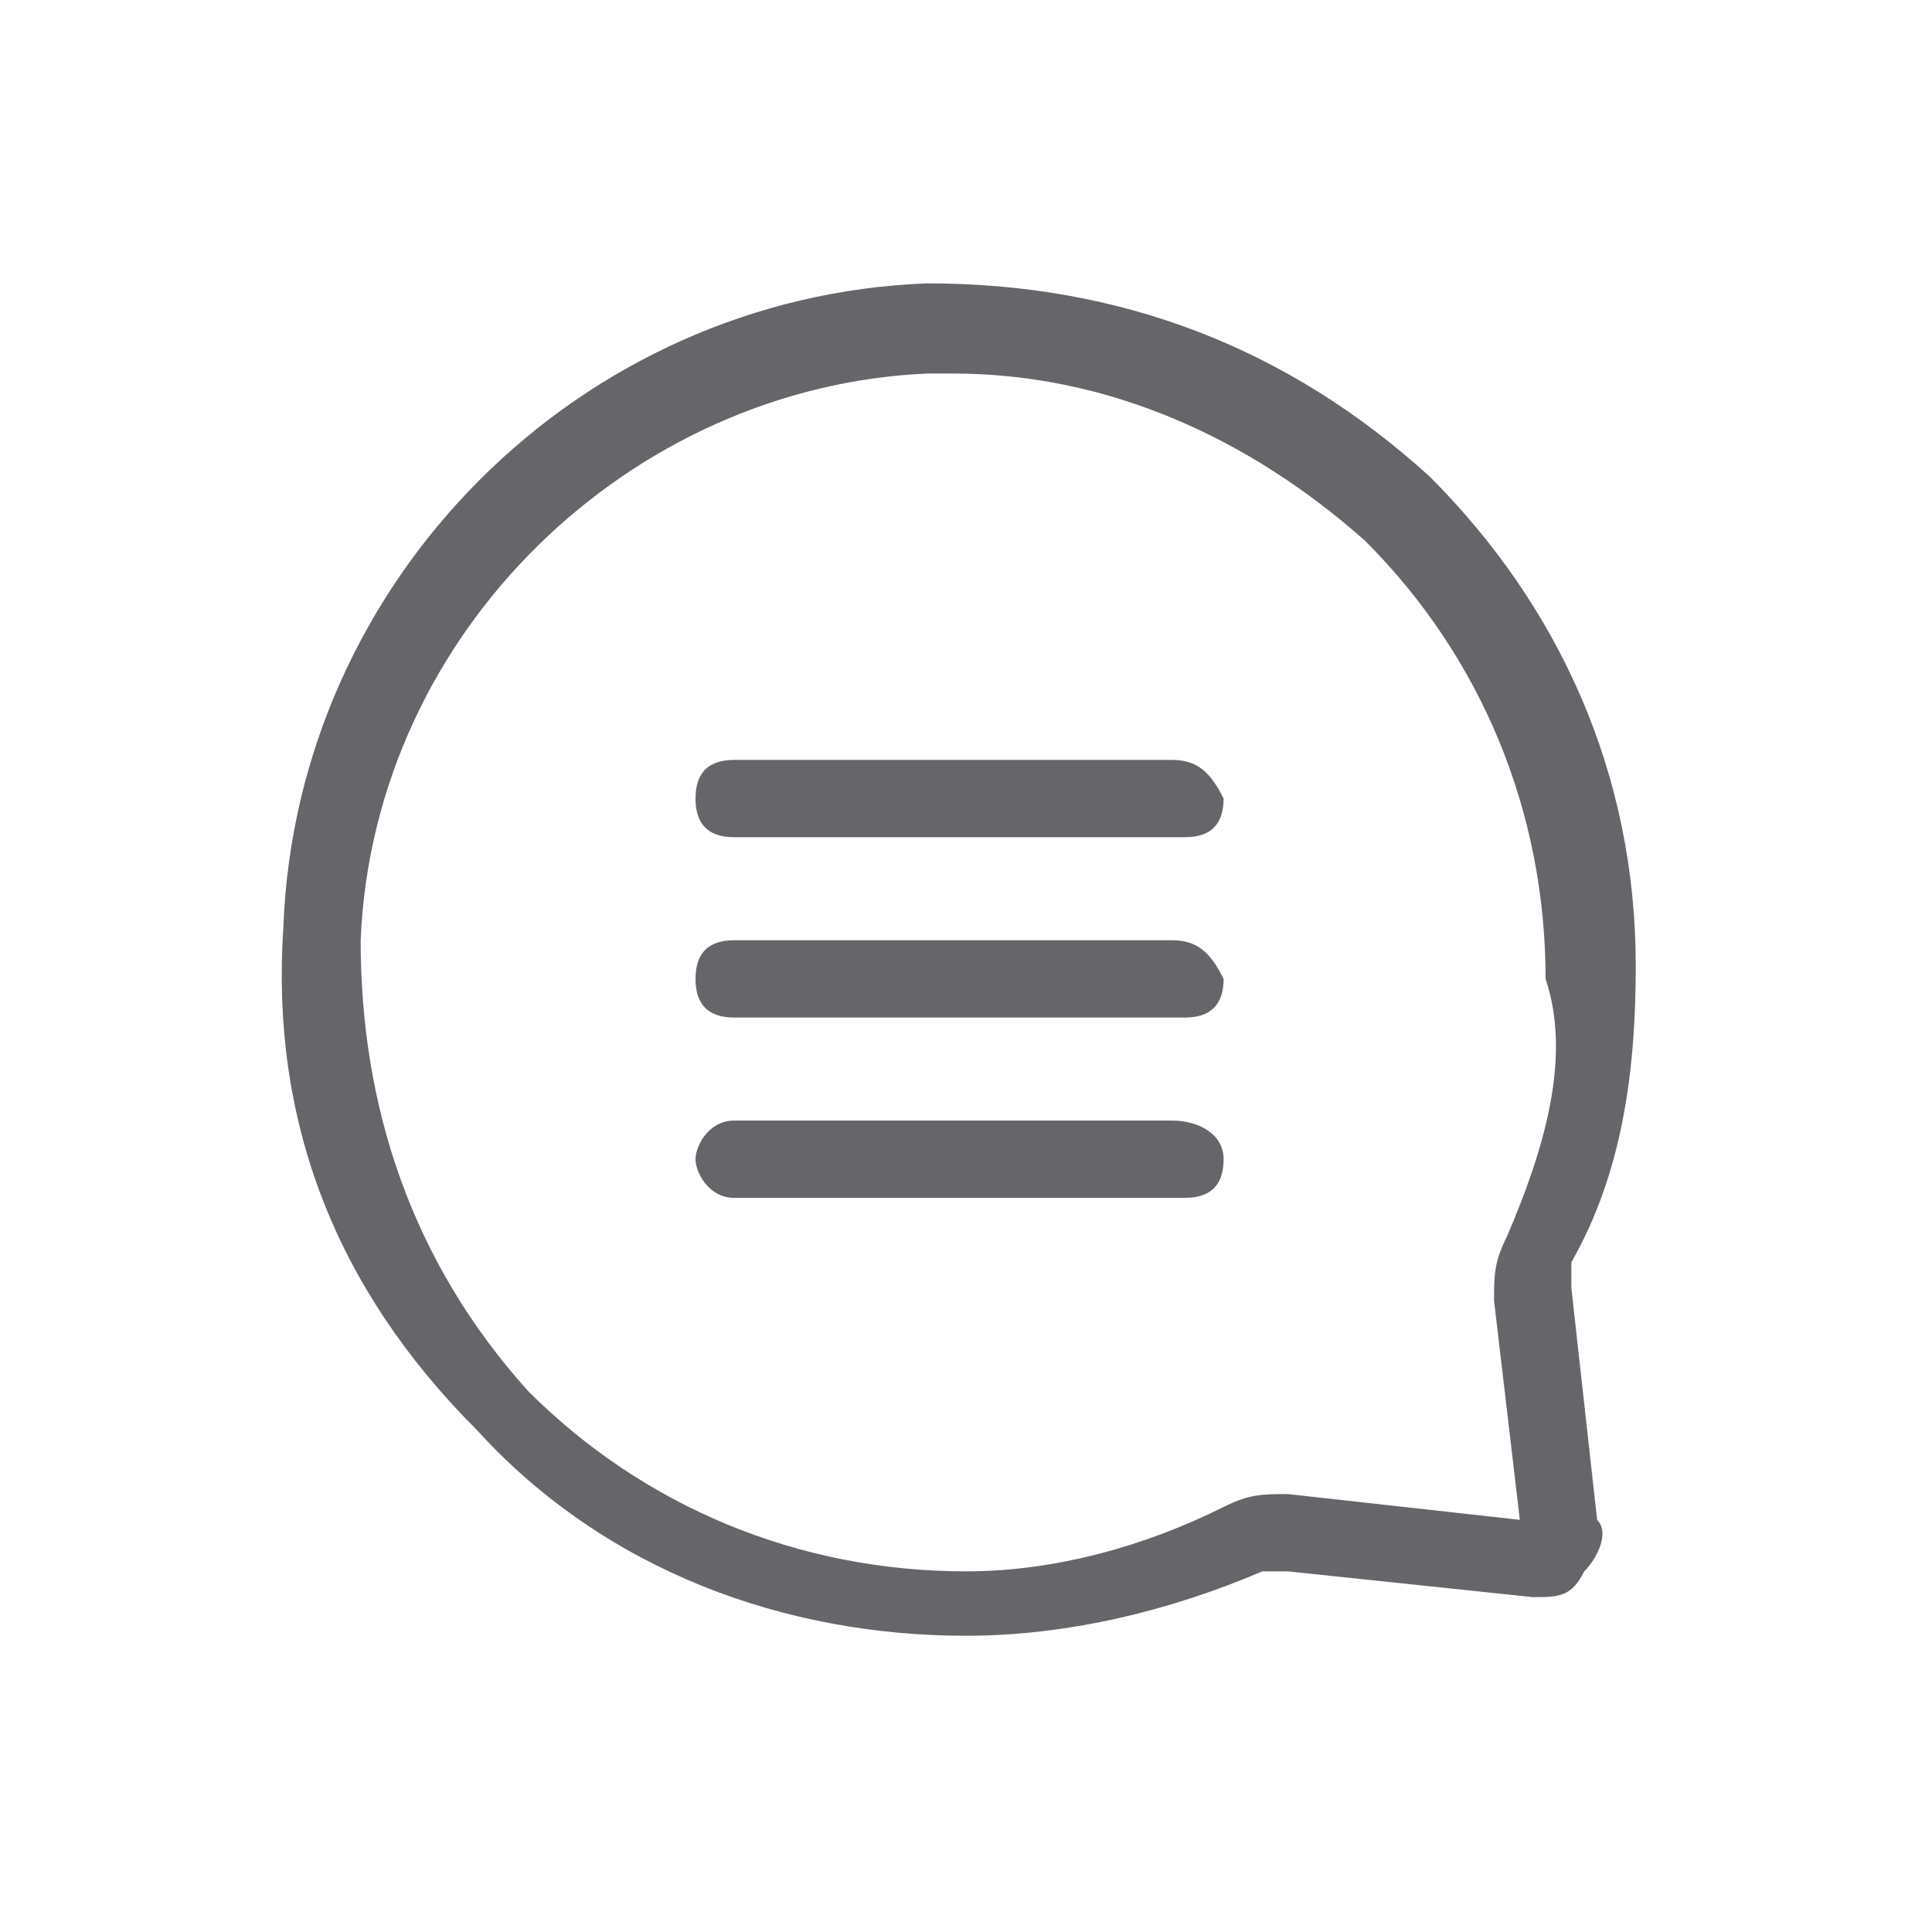 <?xml version="1.0" encoding="utf-8"?>
<!-- Generator: Adobe Illustrator 26.0.1, SVG Export Plug-In . SVG Version: 6.00 Build 0)  -->
<svg version="1.1" id="圖層_1" xmlns="http://www.w3.org/2000/svg" xmlns:xlink="http://www.w3.org/1999/xlink" x="0px" y="0px"
	 viewBox="0 0 15 15" style="enable-background:new 0 0 15 15;" xml:space="preserve">
<style type="text/css">
	.st0{fill:#65656A;}
</style>
<g>
	<g>
		<path class="st0" d="M12.2,9.8c0.4-0.7,0.5-1.5,0.5-2.3c0-1.5-0.6-2.8-1.6-3.8c-1.1-1-2.4-1.5-3.9-1.5c-2.7,0.1-4.9,2.3-5,5
			c-0.1,1.5,0.4,2.8,1.5,3.9c1,1.1,2.4,1.6,3.8,1.6c0.8,0,1.6-0.2,2.3-0.5c0.1,0,0.1,0,0.2,0l1.9,0.2c0.2,0,0.3,0,0.4-0.2
			c0.1-0.1,0.2-0.3,0.1-0.4L12.2,10C12.2,10,12.2,9.9,12.2,9.8z M11.7,9.6c-0.1,0.2-0.1,0.3-0.1,0.5l0.2,1.7L10,11.6
			c-0.2,0-0.3,0-0.5,0.1c-0.6,0.3-1.3,0.5-2,0.5c-1.3,0-2.5-0.5-3.4-1.4C3.2,9.8,2.8,8.6,2.8,7.3c0.1-2.4,2.1-4.3,4.4-4.4
			c0.1,0,0.1,0,0.2,0c1.2,0,2.3,0.5,3.2,1.3c0.9,0.9,1.4,2.1,1.4,3.4C12.2,8.2,12,8.9,11.7,9.6z M9.1,5.9H5.7C5.5,5.9,5.4,6,5.4,6.2
			c0,0.2,0.1,0.3,0.3,0.3h3.5c0.2,0,0.3-0.1,0.3-0.3C9.4,6,9.3,5.9,9.1,5.9z M9.1,7.3H5.7c-0.2,0-0.3,0.1-0.3,0.3
			c0,0.2,0.1,0.3,0.3,0.3h3.5c0.2,0,0.3-0.1,0.3-0.3C9.4,7.4,9.3,7.3,9.1,7.3z M9.1,8.7H5.7C5.5,8.7,5.4,8.9,5.4,9s0.1,0.3,0.3,0.3
			h3.5c0.2,0,0.3-0.1,0.3-0.3S9.3,8.7,9.1,8.7z"/>
	</g>
</g>
</svg>
